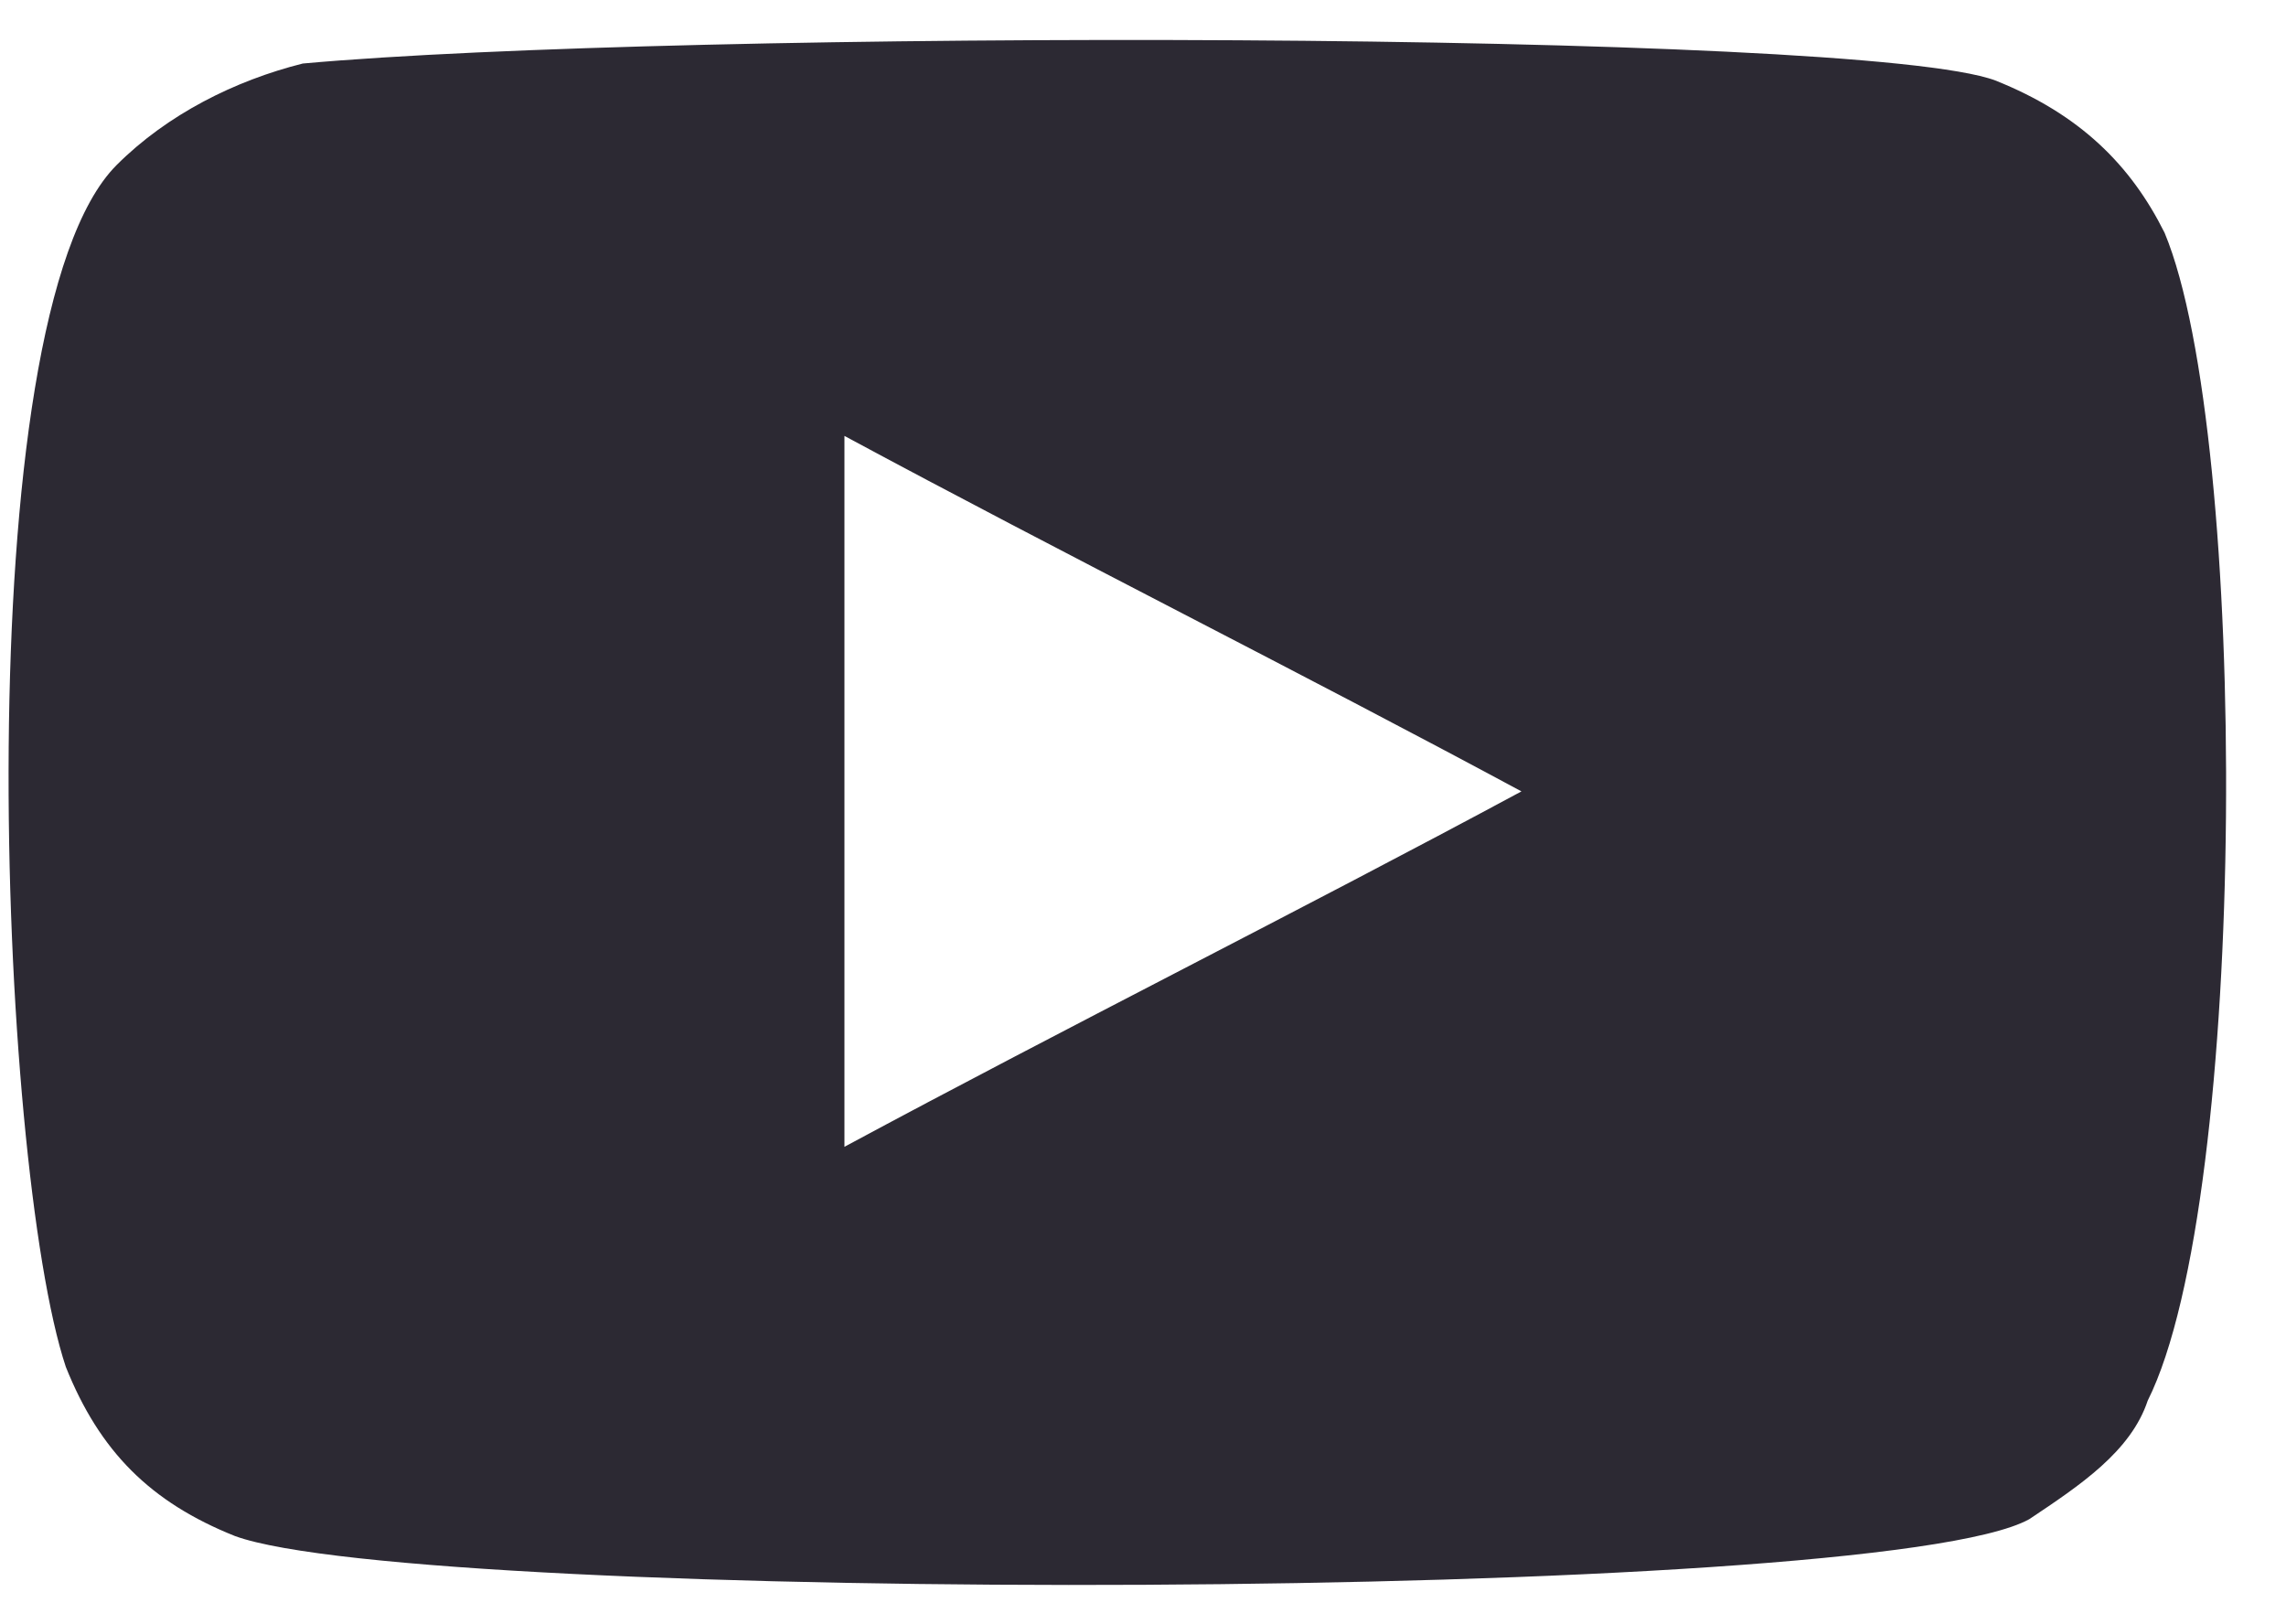 <svg width="38" height="27" viewBox="0 0 38 27" fill="none" xmlns="http://www.w3.org/2000/svg">
<path fill-rule="evenodd" clip-rule="evenodd" d="M3.908 25.534C2.501 24.972 1.657 24.128 1.094 22.721C-0.031 19.344 -0.594 5.277 1.938 2.744C2.782 1.9 3.908 1.338 5.033 1.056C11.223 0.494 30.918 0.494 33.169 1.338C34.576 1.9 35.42 2.744 35.982 3.87C37.389 7.246 37.389 19.907 35.701 23.283C35.42 24.128 34.576 24.69 33.732 25.253C31.199 26.66 7.003 26.66 3.908 25.534ZM14.037 19.063C17.694 17.094 21.633 15.124 25.291 13.155C21.633 11.185 17.694 9.216 14.037 7.246C14.037 11.185 14.037 15.124 14.037 19.063Z" fill="#2C2933"/>
</svg>

